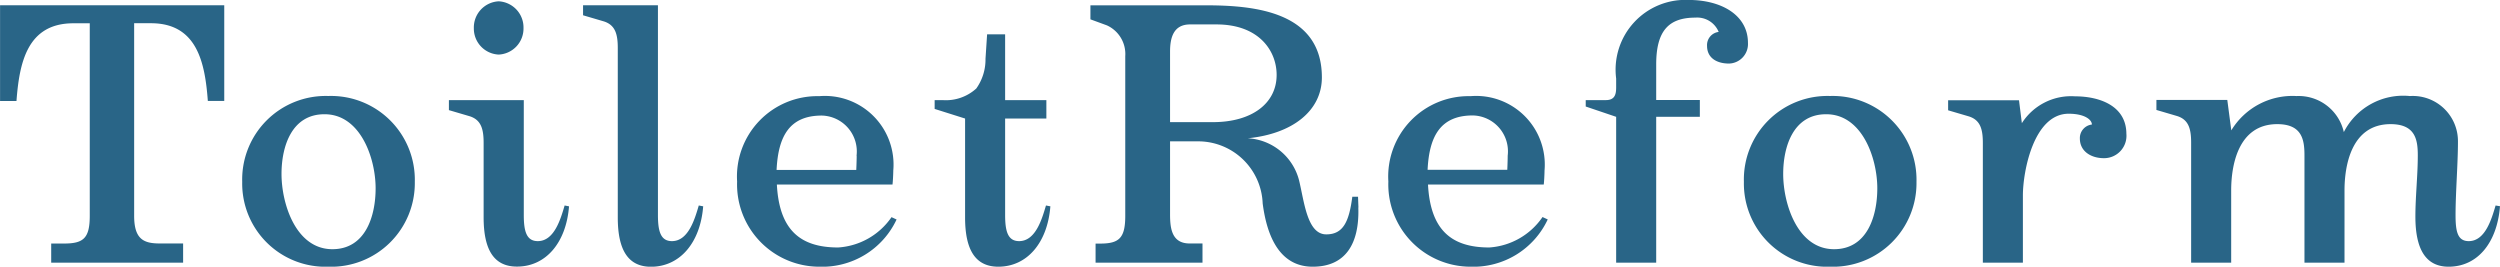 <svg xmlns="http://www.w3.org/2000/svg" width="87.402" height="9.323"><path fill="#296587" d="M7.84 3.528V.184H.002V3.53h.574C.676 2.214.94.814 2.564.814h.574v6.734c0 .784-.224.966-.9.966H1.79v.67h4.612v-.672H5.59c-.56 0-.9-.14-.9-.966V.812h.588c1.624 0 1.89 1.4 1.988 2.716Zm6.662 2.828a2.93 2.93 0 0 0-3.024-3 2.92 2.92 0 0 0-3.01 3 2.91 2.91 0 0 0 3.012 2.968 2.923 2.923 0 0 0 3.022-2.968m-1.37.228c0 .966-.35 2.128-1.512 2.128-1.274 0-1.778-1.582-1.778-2.632 0-.952.35-2.086 1.5-2.086 1.26-.004 1.79 1.536 1.79 2.59m6.762.63-.154-.03c-.14.476-.364 1.246-.938 1.246-.392 0-.49-.336-.49-.91V3.5h-2.618v.35l.714.21c.42.126.5.462.5.938v2.6c0 1.12.35 1.722 1.162 1.722 1.012.004 1.726-.836 1.824-2.11ZM18.302.984a.915.915 0 0 0-.868-.938.915.915 0 0 0-.868.938.91.91 0 0 0 .868.924.91.91 0 0 0 .868-.924m6.286 6.23-.158-.03c-.14.476-.364 1.246-.938 1.246-.392 0-.49-.336-.49-.91V.184h-2.618v.35l.714.21c.42.126.5.462.5.938v5.922c0 1.12.35 1.722 1.162 1.722 1.012-.002 1.726-.842 1.824-2.116Zm6.762.462-.182-.084a2.45 2.45 0 0 1-1.866 1.06c-1.33 0-2.058-.616-2.142-2.2h4.042c.014-.084.028-.392.028-.49a2.4 2.4 0 0 0-2.59-2.6 2.81 2.81 0 0 0-2.87 2.982 2.877 2.877 0 0 0 2.874 2.98 2.87 2.87 0 0 0 2.702-1.652Zm-1.4-2.226c0 .182-.014.49-.014.49H27.15c.056-1.19.462-1.9 1.582-1.9a1.256 1.256 0 0 1 1.214 1.406Zm6.776 1.764-.158-.03c-.14.476-.364 1.246-.938 1.246-.392 0-.49-.336-.49-.91V4.144h1.442V3.5H35.14V1.2h-.63l-.056.854a1.75 1.75 0 0 1-.322 1.04 1.58 1.58 0 0 1-1.176.406h-.28v.308l1.064.336v3.458c0 1.12.35 1.722 1.162 1.722 1.008 0 1.722-.84 1.82-2.114Zm10.766.042-.014-.378h-.2c-.112.854-.308 1.316-.91 1.316-.672 0-.77-1.148-.952-1.89a1.96 1.96 0 0 0-1.792-1.47c1.568-.154 2.59-.966 2.59-2.128 0-2.3-2.352-2.52-4.06-2.52h-4.032v.49l.574.21a1.1 1.1 0 0 1 .644 1.078V7.55c0 .784-.224.966-.882.966h-.156v.668h3.738v-.672h-.448c-.63 0-.686-.532-.686-1.022V4.942h.938a2.256 2.256 0 0 1 2.3 2.17c.154 1.19.616 2.212 1.75 2.212s1.636-.784 1.594-2.072Zm-2.86-4.638c0 1.008-.882 1.652-2.226 1.652h-1.5V1.806c0-.476.112-.952.7-.952h.924c1.486 0 2.102.924 2.102 1.764m9.478 5.054-.182-.084a2.45 2.45 0 0 1-1.862 1.064c-1.33 0-2.058-.616-2.142-2.2h4.046c.014-.084.028-.392.028-.49a2.4 2.4 0 0 0-2.59-2.6 2.81 2.81 0 0 0-2.87 2.982 2.877 2.877 0 0 0 2.87 2.98 2.87 2.87 0 0 0 2.702-1.652m-1.4-2.226c0 .182-.014.49-.014.49H49.91c.056-1.19.462-1.9 1.582-1.9a1.256 1.256 0 0 1 1.218 1.41m8.4-3.948c0-.952-.9-1.5-2.086-1.5a2.44 2.44 0 0 0-2.522 2.746v.322c0 .266-.07.434-.364.434h-.7v.224l1.064.36v5.1h1.4v-5.1h1.526v-.588h-1.526V2.254c0-1.176.434-1.638 1.372-1.638a.81.81 0 0 1 .812.5.464.464 0 0 0-.406.49c0 .406.322.616.77.616a.683.683 0 0 0 .66-.724m5.892 4.858a2.93 2.93 0 0 0-3.024-3 2.92 2.92 0 0 0-3.01 3 2.91 2.91 0 0 0 3.012 2.968 2.923 2.923 0 0 0 3.022-2.968m-1.37.228c0 .966-.35 2.128-1.512 2.128-1.274 0-1.778-1.582-1.778-2.632 0-.952.35-2.086 1.5-2.086 1.26-.004 1.79 1.536 1.79 2.59m8.708-1.9c0-.994-.952-1.316-1.792-1.316a2.04 2.04 0 0 0-1.862.938l-.1-.8h-2.478v.35l.714.21c.42.126.5.462.5.938v4.18h1.4V6.832c0-.84.378-2.856 1.6-2.856.56 0 .812.21.812.378a.475.475 0 0 0-.42.49c0 .448.392.686.84.686a.783.783 0 0 0 .786-.854ZM87.402 7.21l-.154-.026c-.14.476-.364 1.246-.938 1.246-.392 0-.462-.336-.462-.91 0-.77.084-1.806.084-2.562a1.58 1.58 0 0 0-1.68-1.6 2.33 2.33 0 0 0-2.31 1.26 1.62 1.62 0 0 0-1.652-1.26 2.5 2.5 0 0 0-2.282 1.2l-.14-1.064H75.39v.35l.714.21c.42.126.5.462.5.938v4.192h1.4V6.65c0-.8.21-2.31 1.61-2.31.868 0 .952.546.952 1.092v3.752h1.4V6.65c0-.8.21-2.31 1.61-2.31.868 0 .952.546.952 1.092 0 .7-.084 1.442-.084 2.142 0 1.12.35 1.75 1.162 1.75 1.012 0 1.696-.84 1.796-2.114" data-name="パス 128629"/></svg>